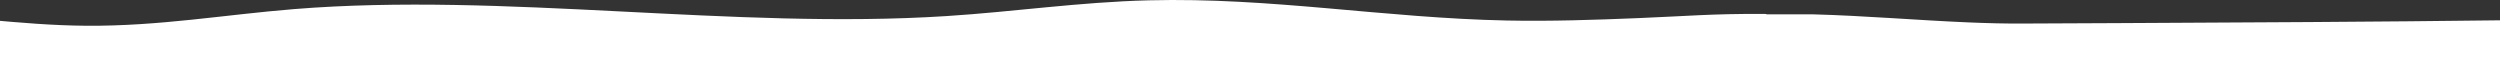 <svg xmlns="http://www.w3.org/2000/svg" id="Calque_1" data-name="Calque 1" viewBox="0 0 2546.15 77.64"><rect x="0" y="0" width="2546.15" height="77.64" fill="#333333" stroke="none"/><defs><style>      .cls-1 {        fill: #fff;        fill-rule: evenodd;        stroke-width: 0px;      }    </style></defs><path class="cls-1" d="M2646.39,18.12v59.52H-112.18V13.74c68.83.97,131.45,12.04,200.36,12.49,74.23.49,140.48-11.24,211.42-16.97,213.79-17.25,446.89,21.07,664.21,7.13,69.86-4.47,134.72-14.23,206.33-16.07,124.58-3.16,239.96,18.07,364.77,20.58,44.53.89,88.94-.63,133.31-2.44,50.64-2.08,75.43-4.54,126.09-4.26l4.65.03v.38c7.02.07,37.95-.17,46.79-.02.35.01.67.01.95.02,51.81,1.37,105.92,6,157.88,8.19,19.47.84,38.63,1.33,57.25,1.17,27.66-.21,551.87-1.84,584.55-5.85Z"></path></svg>